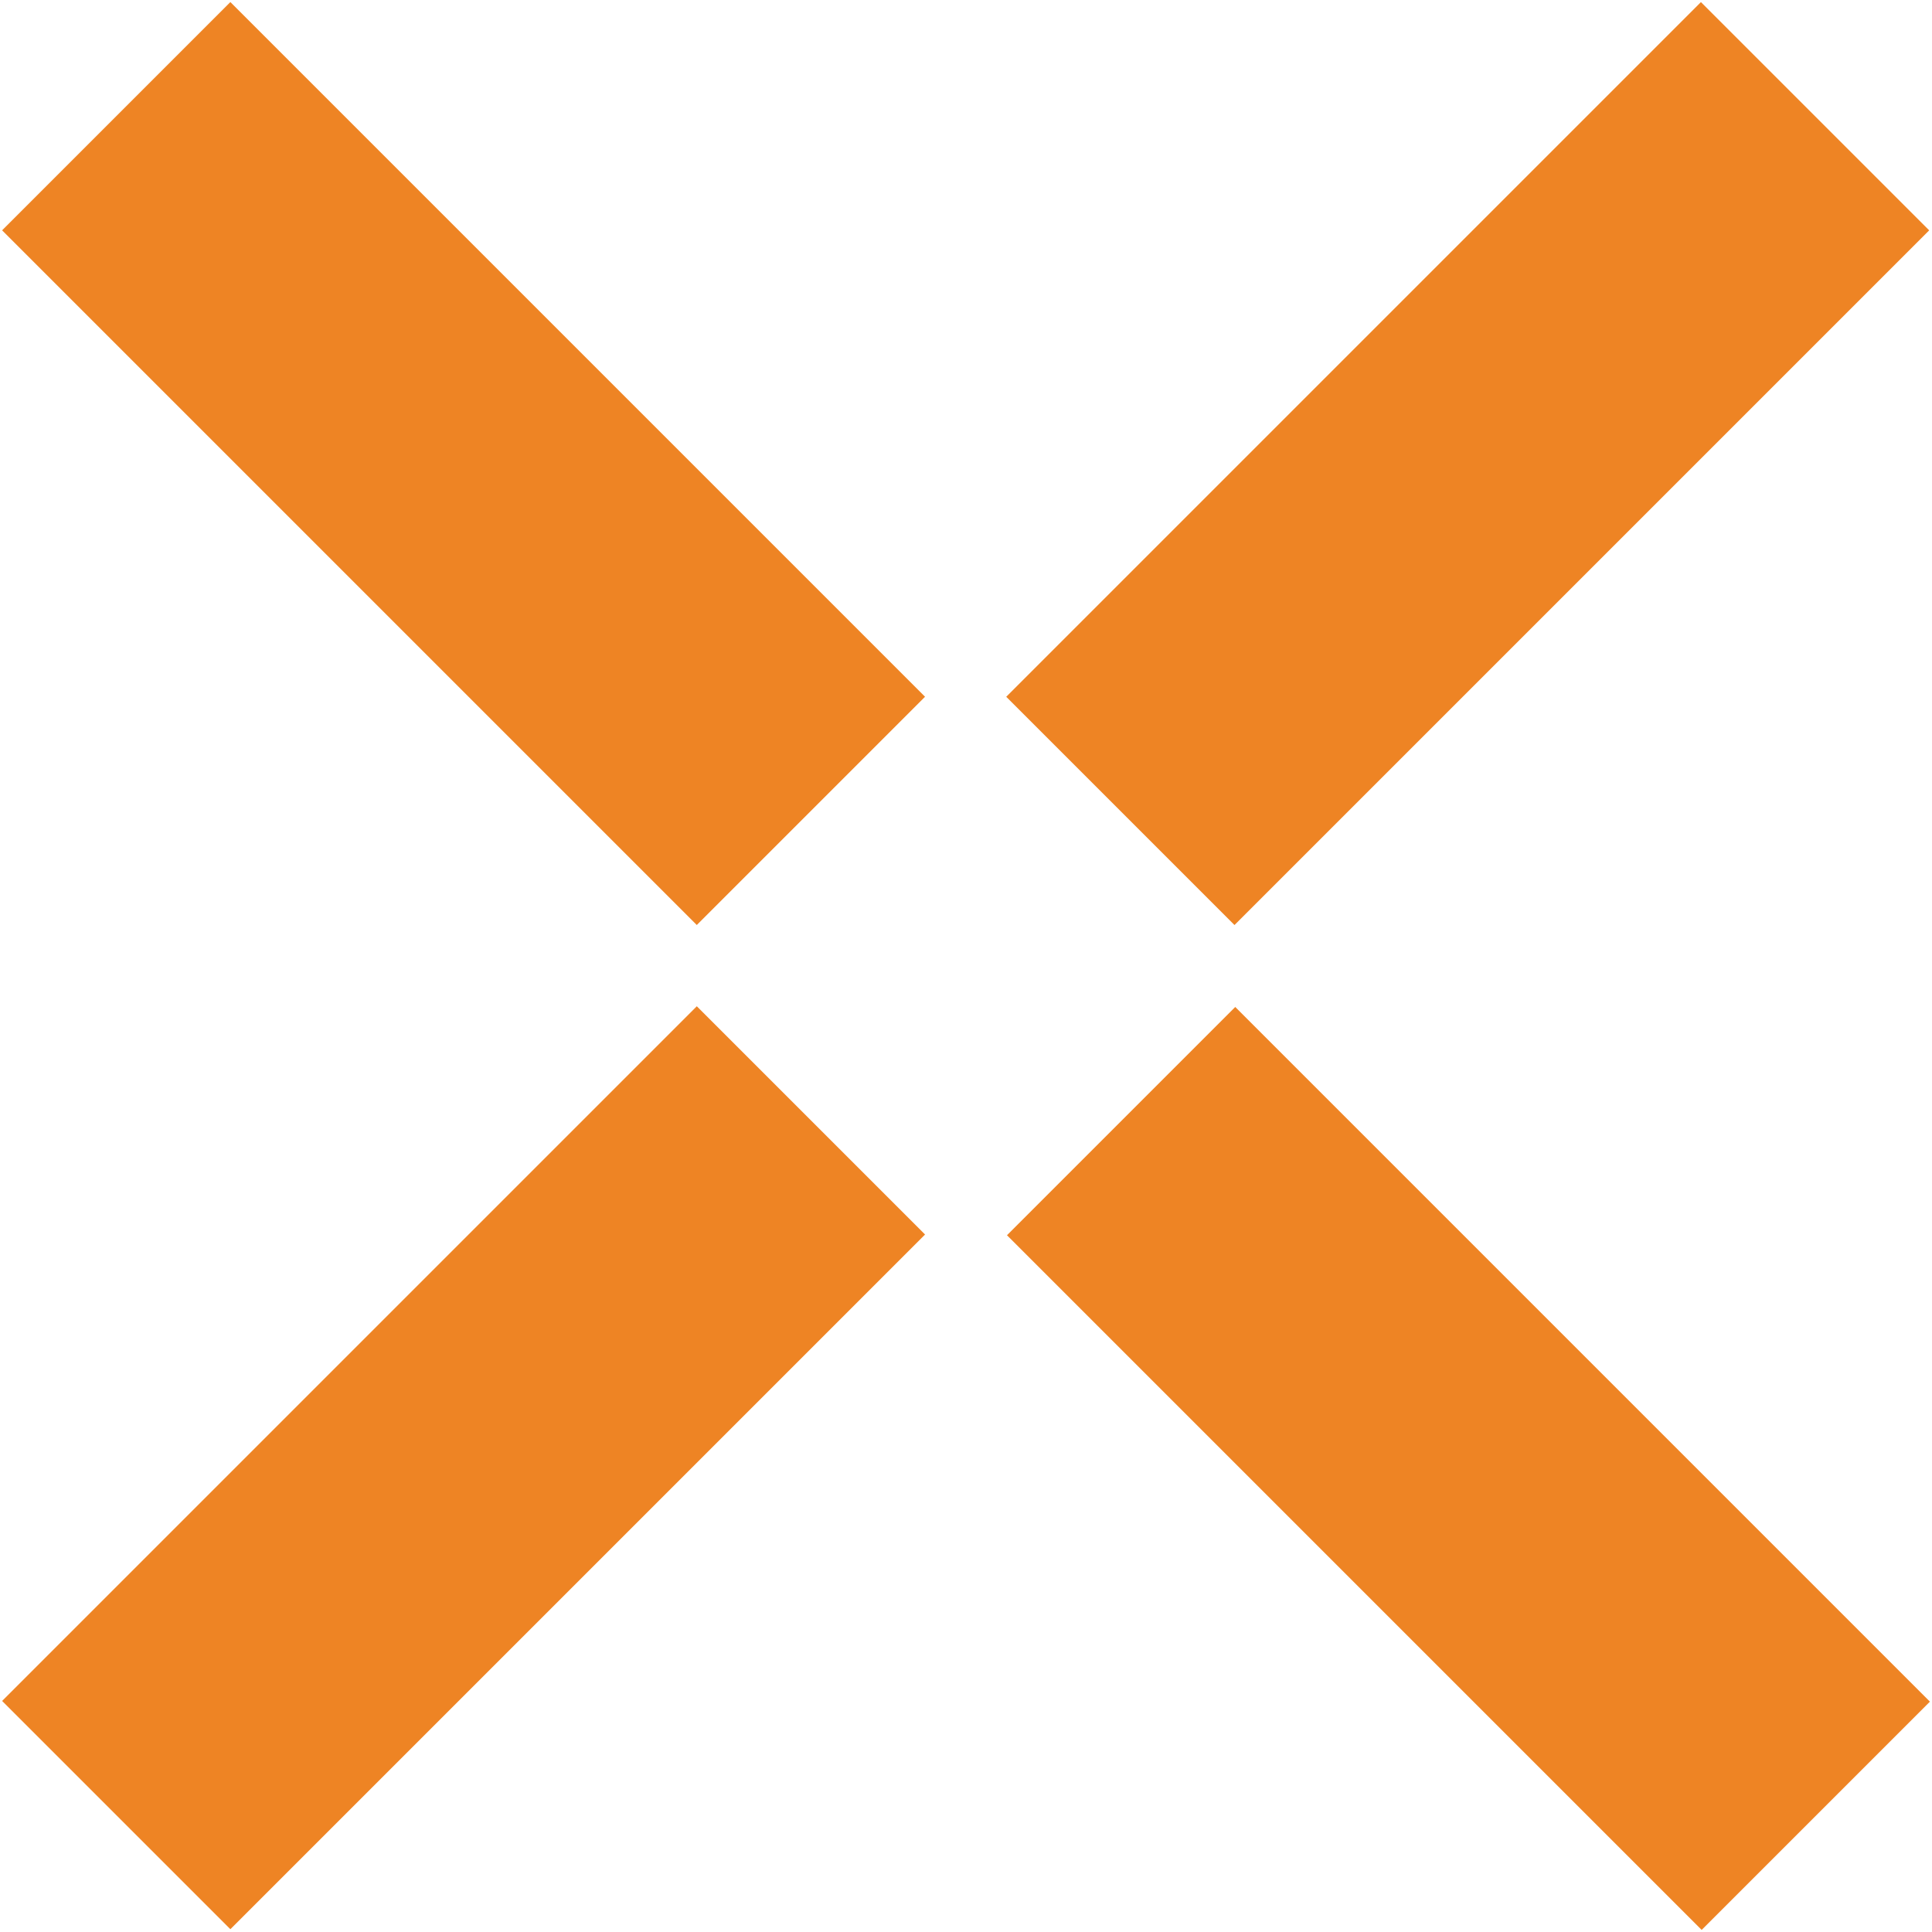 <?xml version="1.0" encoding="UTF-8"?>
<svg id="Layer_1" data-name="Layer 1" xmlns="http://www.w3.org/2000/svg" viewBox="0 0 607.96 607.96">
  <defs>
    <style>
      .cls-1 {
        fill: #ee8424;
        stroke-width: 0px;
      }
    </style>
  </defs>
  <rect class="cls-1" x="95.08" y="-8.7" width="101.58" height="309.15" transform="translate(352.17 145.87) rotate(135)"/>
  <rect class="cls-1" x="411.07" y="-8.7" width="101.58" height="309.15" transform="translate(238.42 -283.86) rotate(45)"/>
  <rect class="cls-1" x="411.3" y="307.52" width="101.58" height="309.15" transform="translate(1115.59 462.09) rotate(135)"/>
  <rect class="cls-1" x="95.09" y="307.28" width="101.58" height="309.15" transform="translate(369.31 32.13) rotate(45)"/>
</svg>